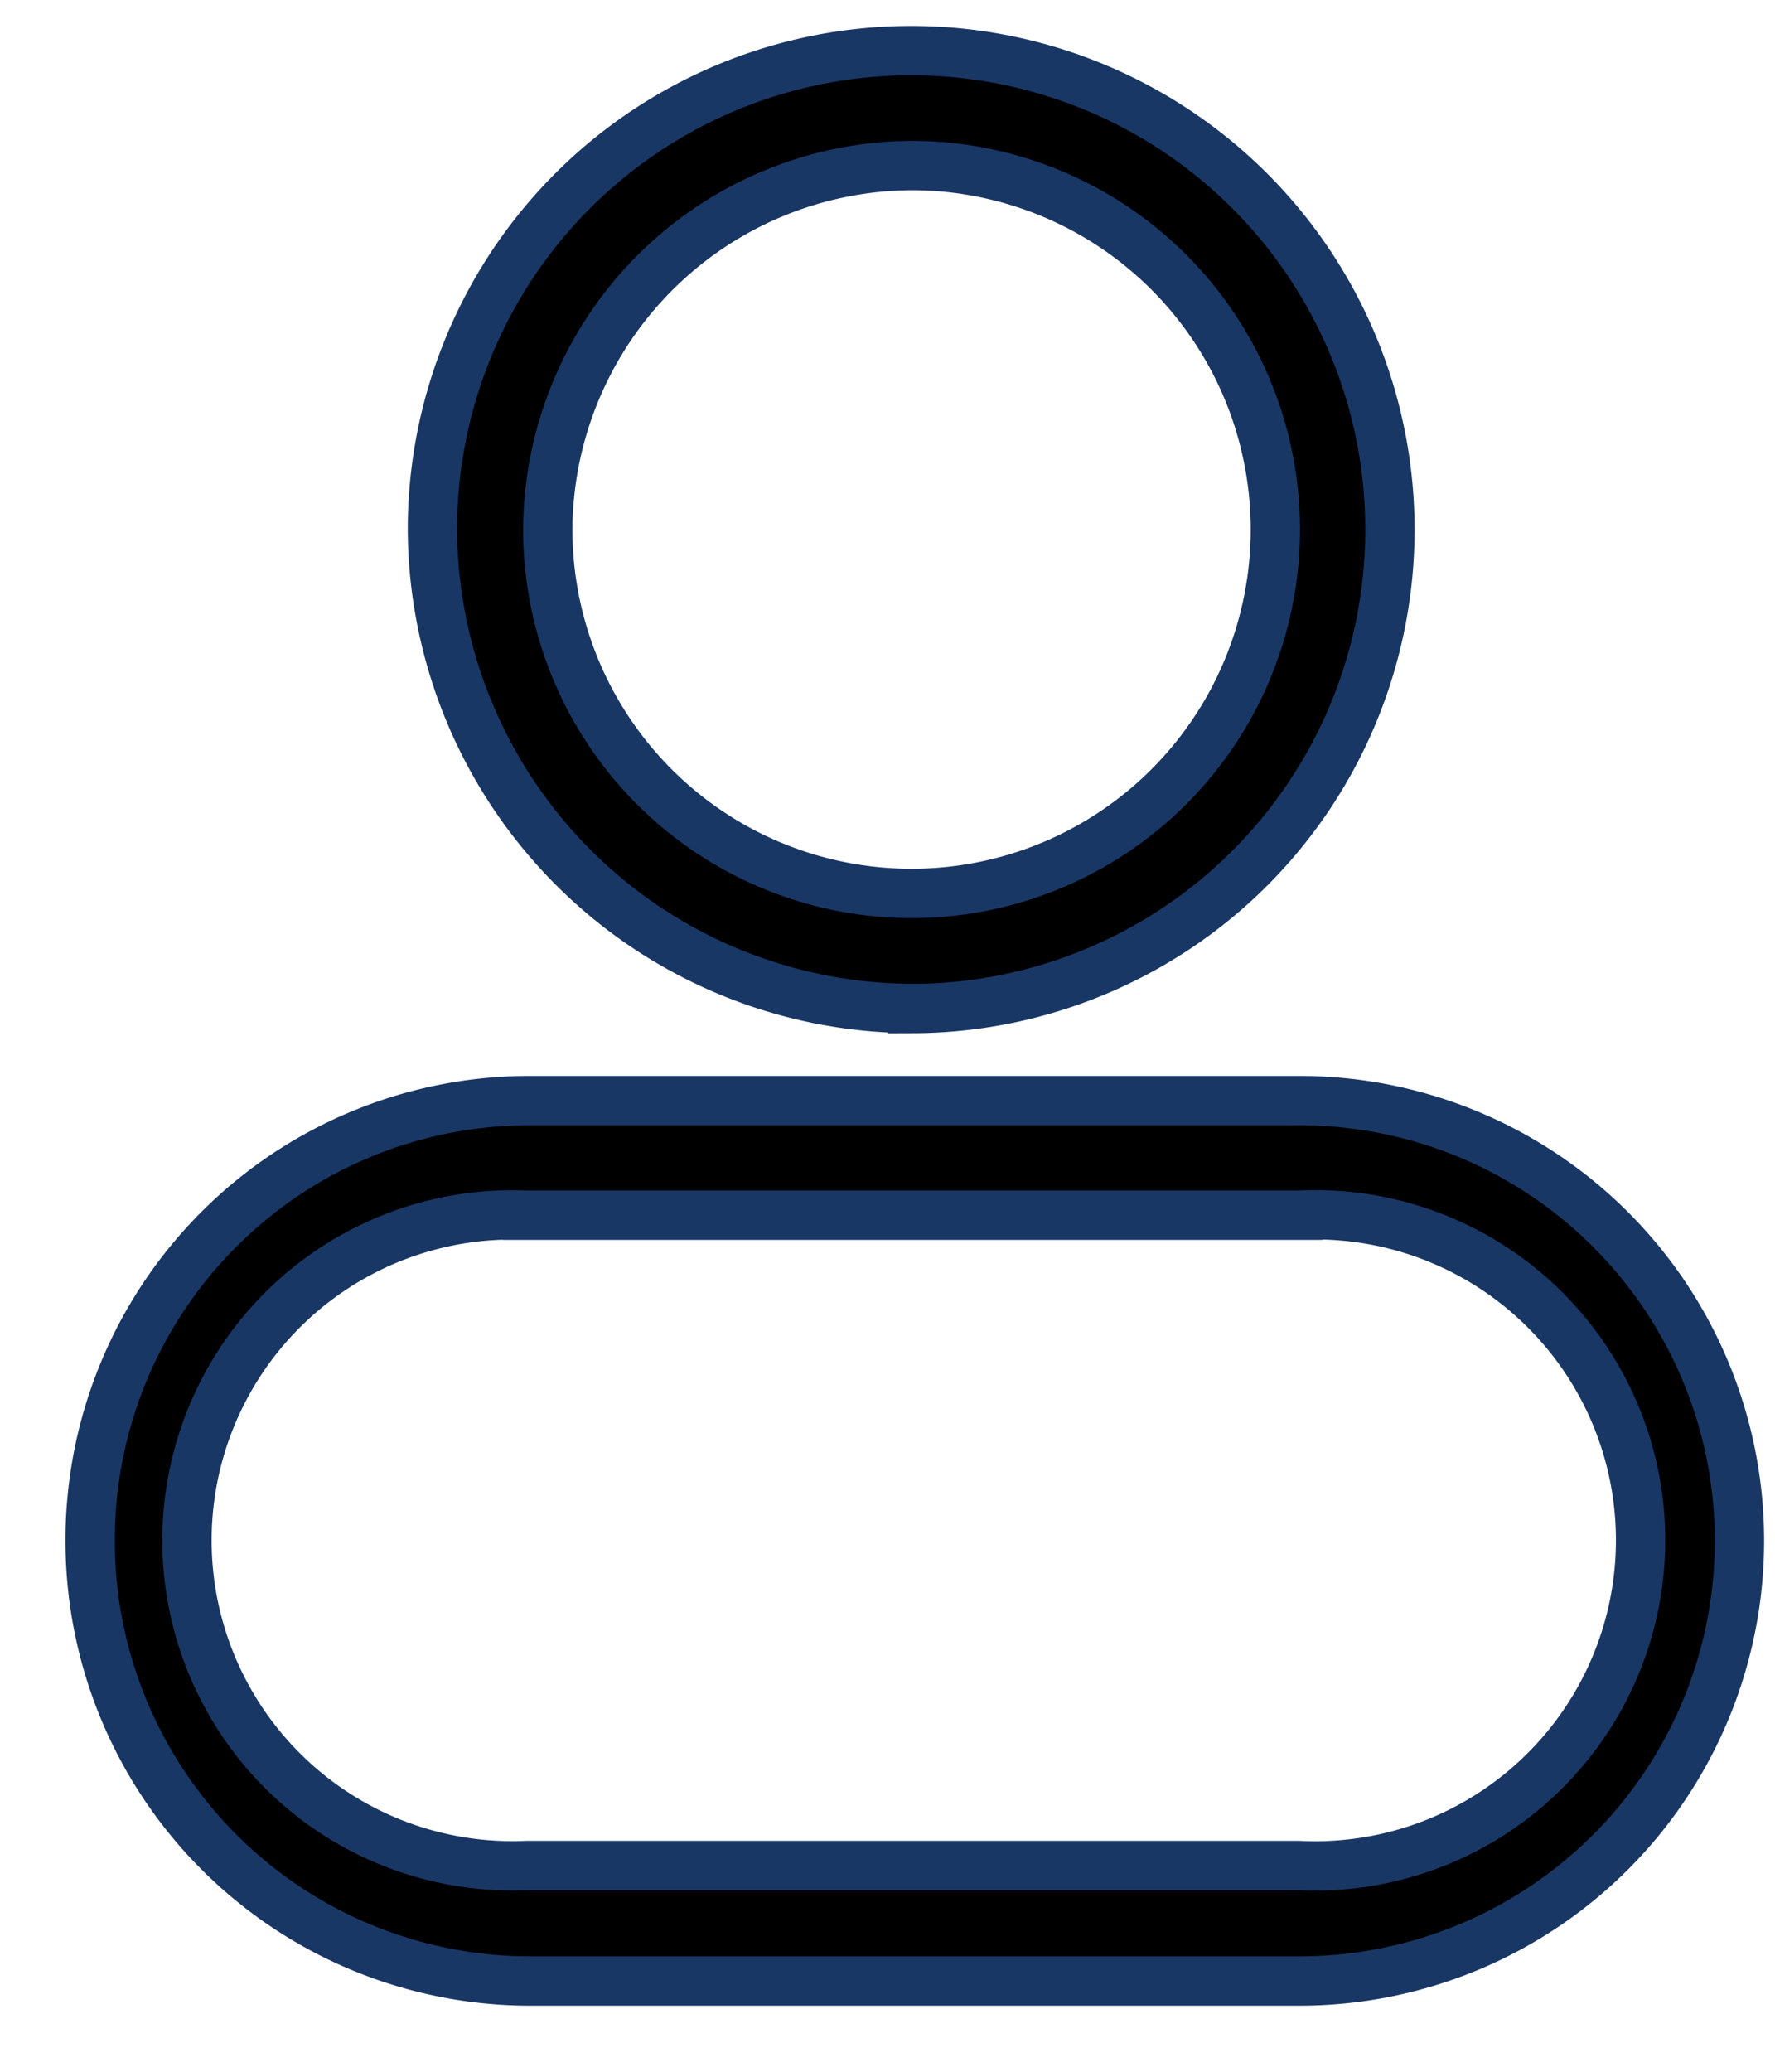 <svg width="18" height="21" fill="none" xmlns="http://www.w3.org/2000/svg"><path d="M9.255 10.223a4.855 4.855 0 1 0-4.87-4.841 4.879 4.879 0 0 0 4.87 4.84Zm0-8.545a3.689 3.689 0 1 1-3.7 3.675 3.709 3.709 0 0 1 3.7-3.675ZM.914 15.618a4.462 4.462 0 0 0 4.462 4.462h7.816a4.462 4.462 0 1 0-.029-8.924H5.347a4.456 4.456 0 0 0-4.433 4.462Zm4.433-3.3h7.816a3.299 3.299 0 0 1 2.444 5.689 3.3 3.3 0 0 1-2.444.902H5.347a3.299 3.299 0 1 1 0-6.591Z" fill="#000" stroke="#193765" stroke-width=".5"/></svg>